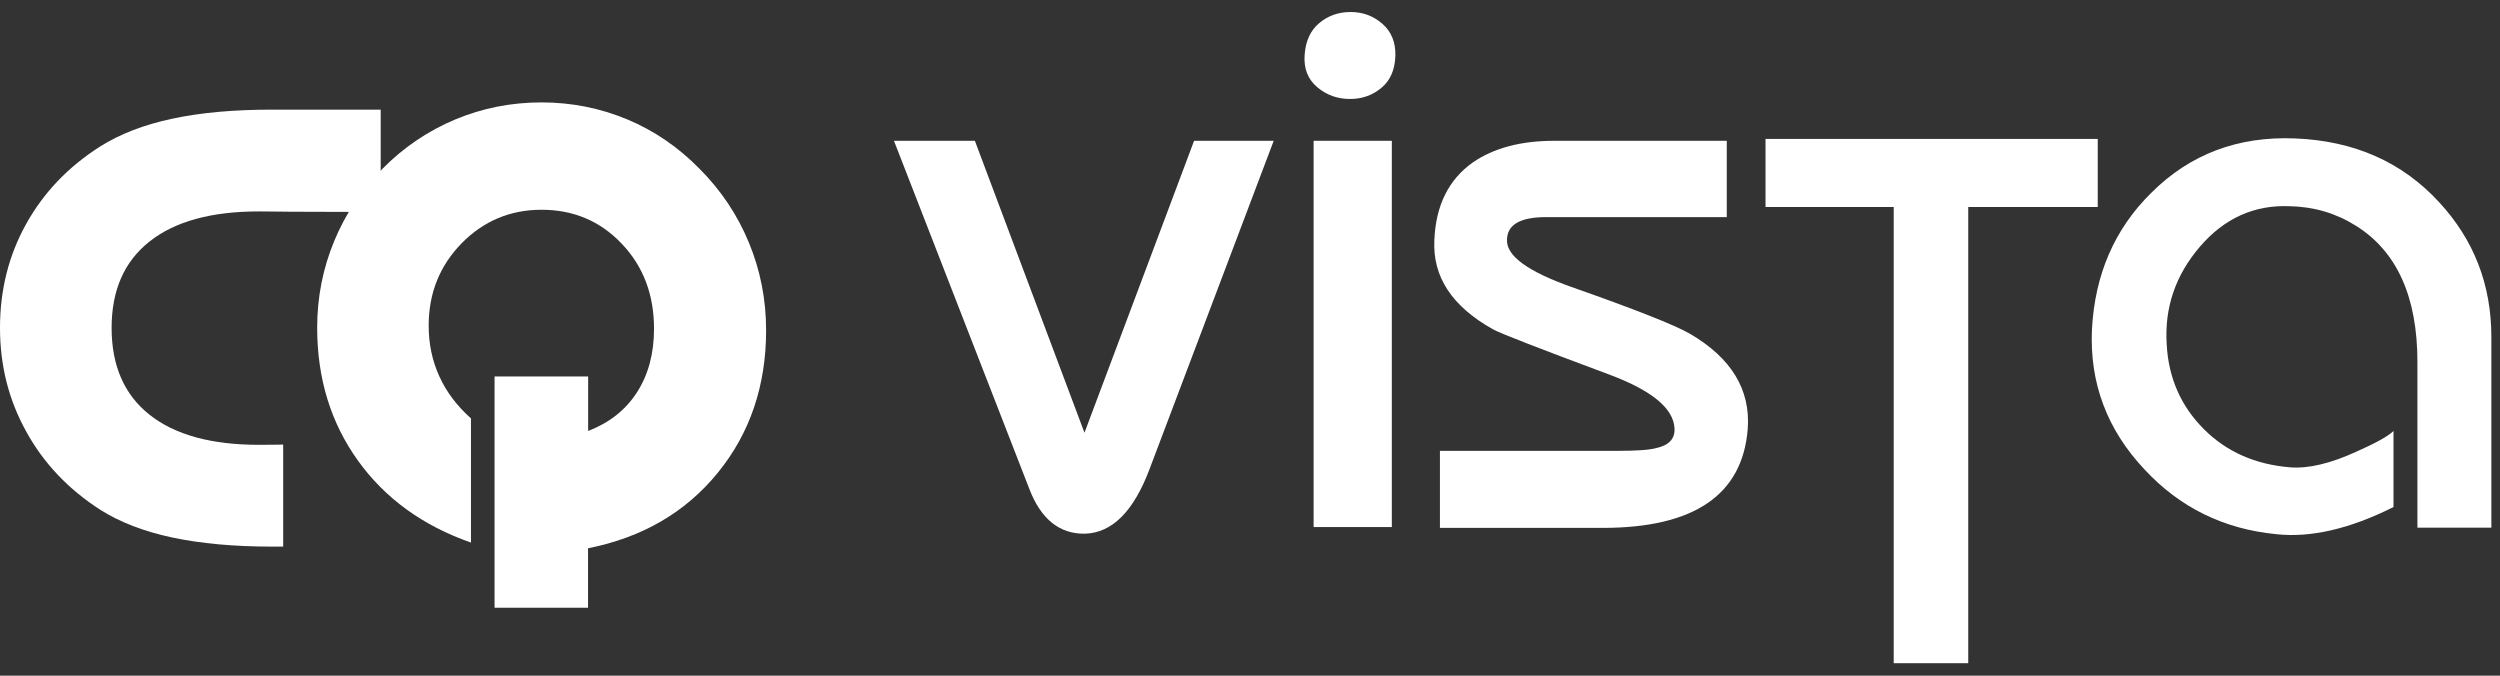 <svg width="185" height="50" viewBox="0 0 185 50" fill="none" xmlns="http://www.w3.org/2000/svg">
<rect x="0" y="0" width="185" height="50" fill="#333333" stroke="none"/>
<g clip-path="url(#clip0_466_1799)">
<path d="M140.135 49.076V15.32H130.649V10.279H155.233V15.32H145.65V49.076H140.135Z" fill="white"/>
<path d="M76.174 36.188L66.153 10.419H72.141L80.251 32.023L88.362 10.419H94.254L85.056 34.741C83.881 37.845 82.303 39.423 80.304 39.493C78.41 39.528 77.034 38.423 76.174 36.188Z" fill="white"/>
<path d="M102.995 10.419V39.002H97.208V10.419H102.995Z" fill="white"/>
<path d="M103.258 4.133C103.223 5.167 102.881 5.956 102.224 6.5C101.566 7.052 100.794 7.324 99.9 7.324C98.971 7.324 98.164 7.035 97.471 6.447C96.779 5.86 96.472 5.071 96.542 4.071C96.612 3.046 96.972 2.248 97.629 1.704C98.278 1.16 99.05 0.889 99.953 0.889C100.847 0.889 101.627 1.178 102.302 1.765C102.969 2.353 103.284 3.142 103.258 4.133Z" fill="white"/>
<path d="M111.517 17.767C111.482 18.942 113.069 20.09 116.269 21.23C120.986 22.887 123.915 24.044 125.046 24.693C128.115 26.482 129.544 28.832 129.333 31.725C128.956 36.617 125.37 39.064 118.593 39.064H106.555V33.364H119.68C121.127 33.364 122.091 33.294 122.573 33.154C123.503 32.952 123.95 32.47 123.915 31.707C123.845 30.226 122.249 28.902 119.11 27.727C113.841 25.763 110.965 24.649 110.483 24.369C107.449 22.677 106.002 20.476 106.143 17.758C106.248 15.206 107.195 13.295 108.983 12.024C110.535 10.954 112.543 10.419 115.024 10.419H127.781V16.066H114.454C112.499 16.057 111.517 16.627 111.517 17.767Z" fill="white"/>
<path d="M184.36 24.93V39.046H178.889V26.789C178.889 21.966 177.372 18.6 174.338 16.706C172.857 15.776 171.226 15.294 169.428 15.259C166.807 15.154 164.597 16.153 162.791 18.258C160.985 20.362 160.161 22.773 160.336 25.491C160.468 27.964 161.388 30.05 163.072 31.742C164.755 33.435 166.895 34.373 169.472 34.583C170.814 34.688 172.436 34.303 174.33 33.443C175.811 32.786 176.741 32.269 177.118 31.892V37.52C173.882 39.142 170.989 39.809 168.438 39.528C164.545 39.151 161.292 37.547 158.679 34.724C155.926 31.795 154.628 28.349 154.804 24.395C155.014 20.327 156.47 16.951 159.196 14.268C162.055 11.41 165.606 10.069 169.84 10.244C174.207 10.419 177.758 11.989 180.485 14.952C183.071 17.74 184.36 21.072 184.36 24.93Z" fill="white"/>
<path d="M28.171 15.689C20.736 15.671 20.508 15.662 20.262 15.654C20.017 15.645 19.64 15.645 19.149 15.645C15.633 15.645 12.932 16.39 11.065 17.872C9.189 19.354 8.259 21.484 8.259 24.264C8.259 27.069 9.197 29.209 11.065 30.69C12.932 32.172 15.633 32.917 19.149 32.917C19.64 32.917 20.017 32.917 20.271 32.909C20.534 32.9 20.753 32.9 20.955 32.9V40.449H20.122C17.308 40.449 14.844 40.221 12.74 39.774C10.635 39.327 8.855 38.634 7.418 37.722C5.059 36.205 3.227 34.276 1.946 31.944C0.64 29.594 0 27.043 0 24.255C0 21.467 0.64 18.915 1.92 16.601C3.2 14.286 5.024 12.357 7.409 10.84C8.855 9.928 10.627 9.236 12.731 8.788C14.835 8.333 17.299 8.113 20.113 8.113H28.171V15.689Z" fill="white"/>
<path d="M36.597 44.956V27.858H43.523V31.892C45.093 31.287 46.303 30.331 47.136 29.033C47.977 27.727 48.398 26.157 48.398 24.325C48.398 21.8 47.6 19.704 46.005 18.03C44.409 16.355 42.436 15.522 40.078 15.522C37.754 15.522 35.781 16.355 34.159 18.003C32.537 19.669 31.722 21.695 31.722 24.097C31.722 25.447 31.985 26.701 32.511 27.85C33.037 29.007 33.817 30.041 34.852 30.962V40.151C31.292 38.906 28.495 36.88 26.487 34.084C24.48 31.287 23.471 28.016 23.471 24.246C23.471 22.002 23.892 19.871 24.725 17.854C25.558 15.829 26.759 14.04 28.32 12.471C29.881 10.893 31.678 9.683 33.686 8.841C35.702 7.999 37.833 7.578 40.069 7.578C42.296 7.578 44.409 7.999 46.408 8.832C48.407 9.665 50.187 10.884 51.756 12.48C53.352 14.075 54.571 15.899 55.421 17.959C56.272 20.02 56.692 22.177 56.692 24.439C56.692 28.542 55.5 32.058 53.115 34.986C50.73 37.915 47.53 39.774 43.514 40.572V44.973H36.597V44.956Z" fill="white"/>
</g>
<defs>
<clipPath id="clip0_466_1799">
<rect width="185" height="48.223" fill="white" transform="translate(0 0.889)"/>
</clipPath>
</defs>
</svg>
